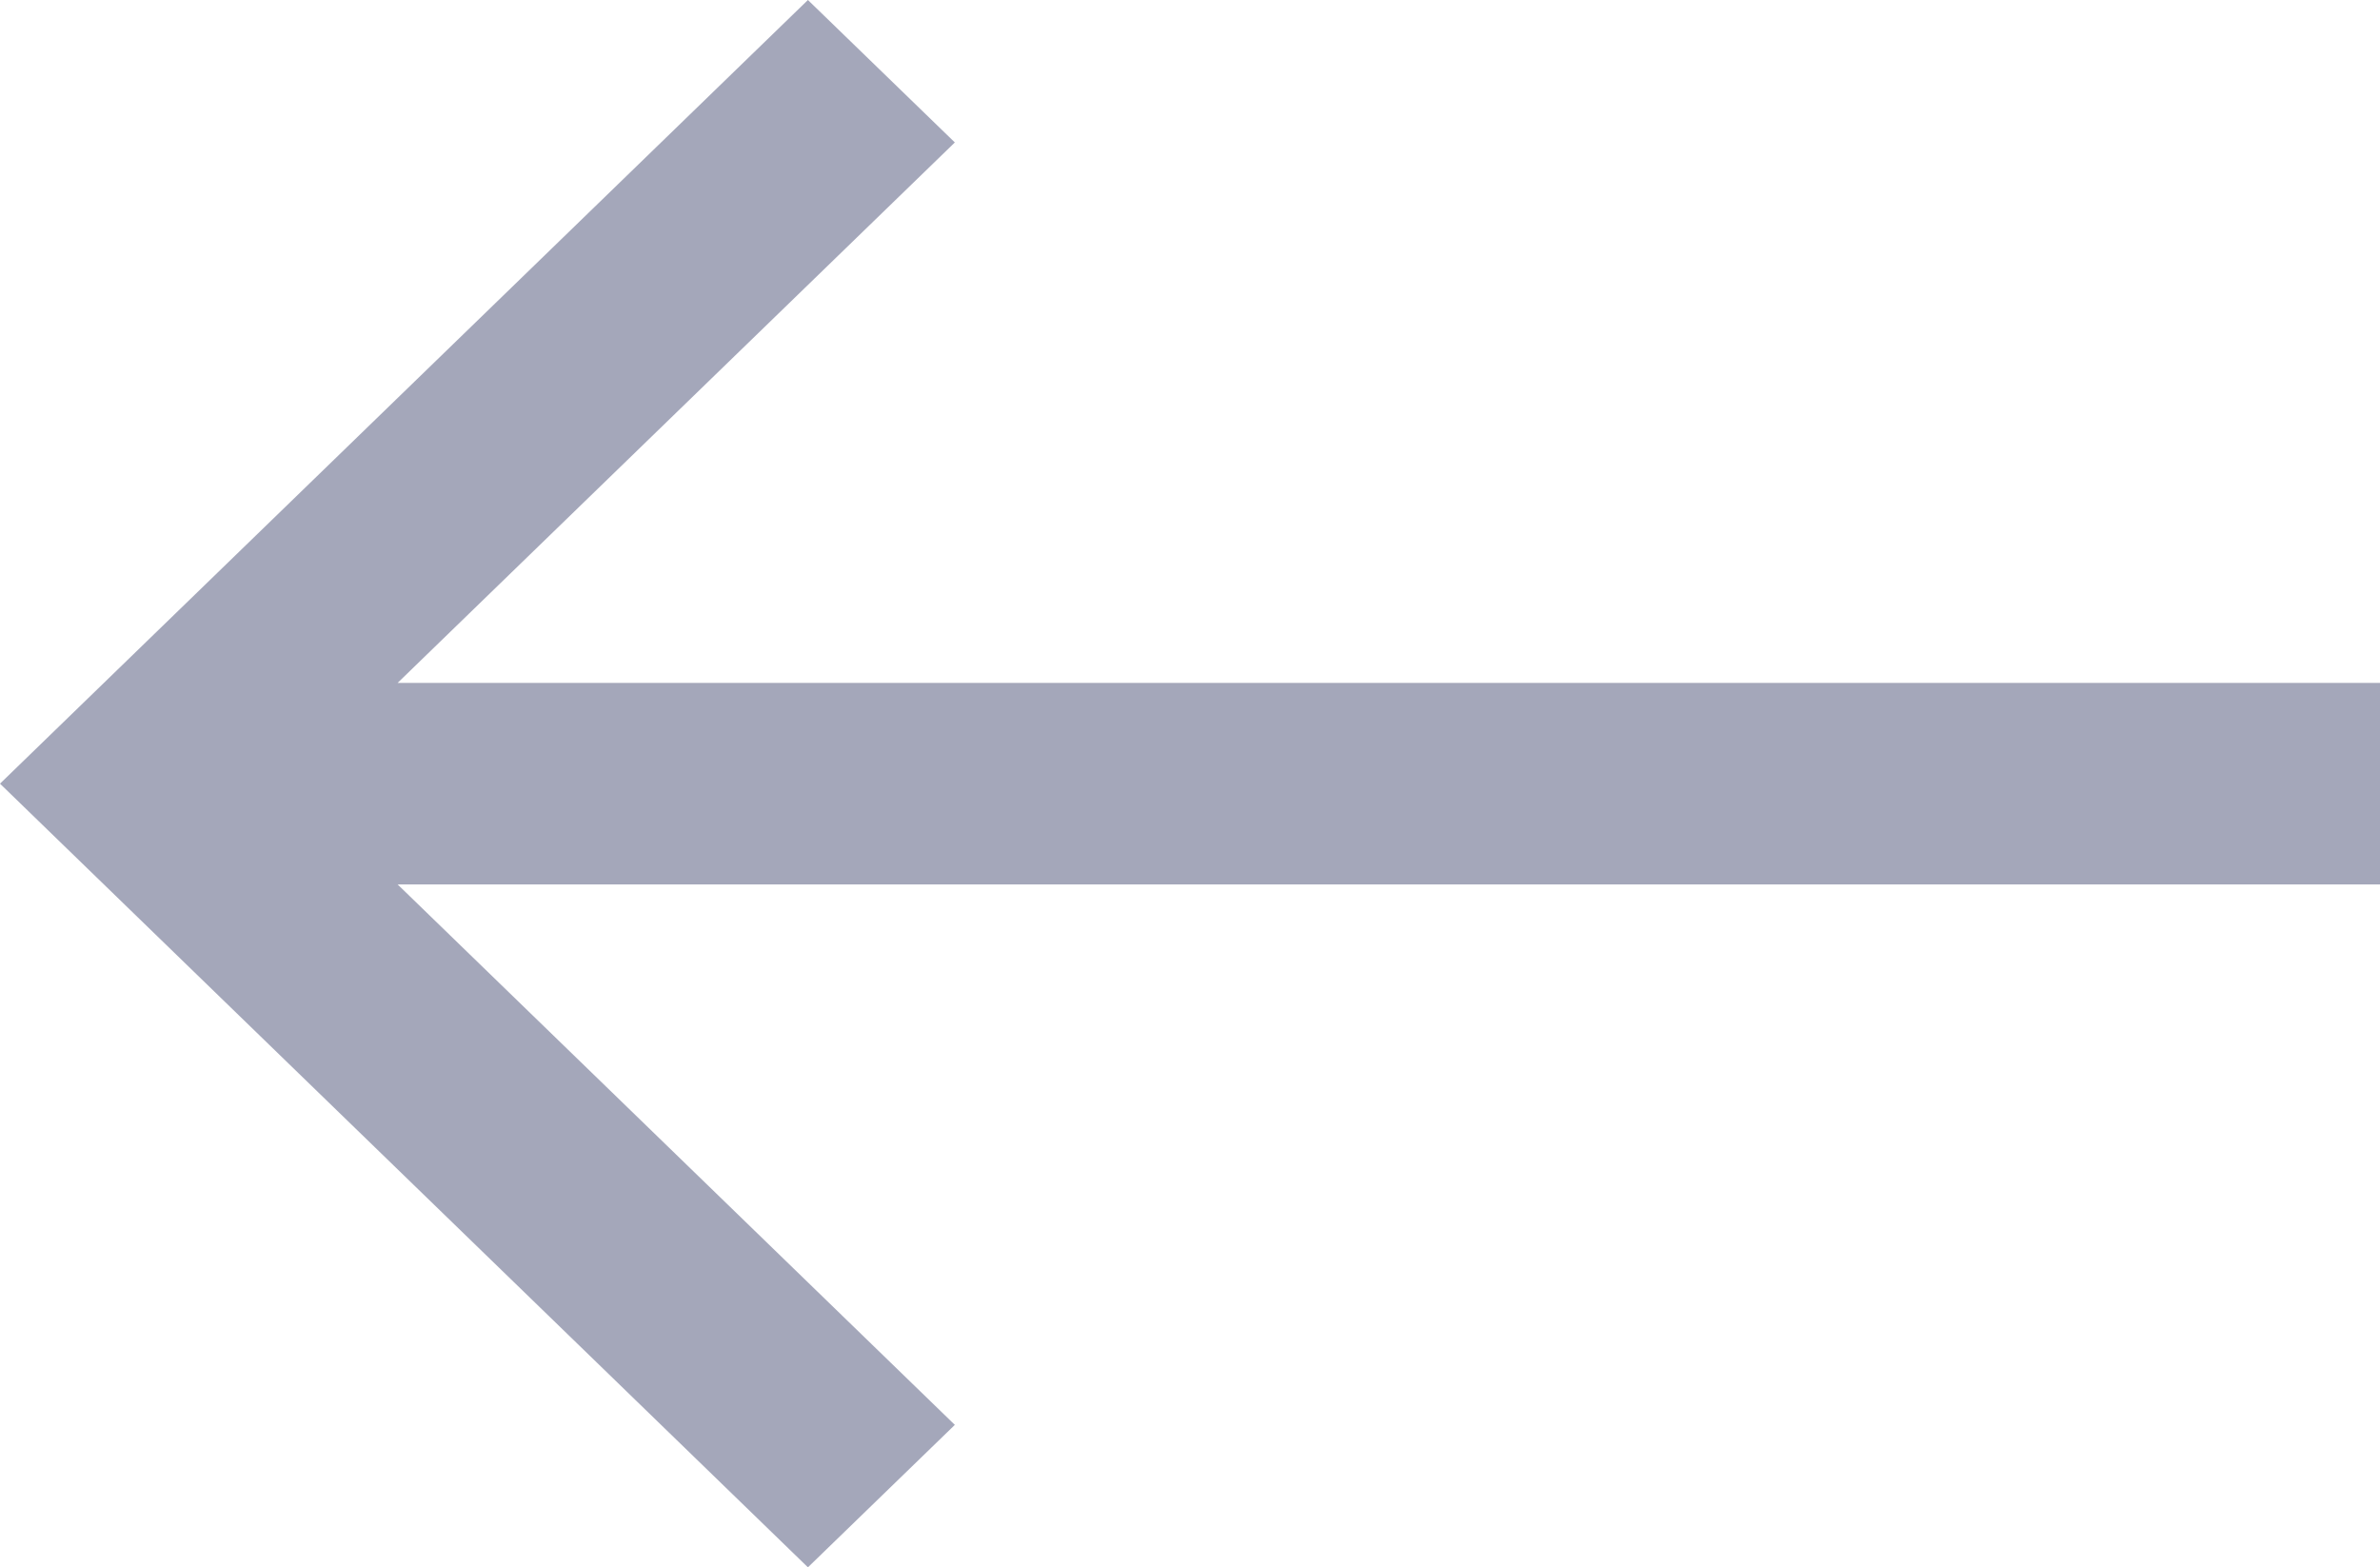 <svg width="41" height="27" viewBox="0 0 41 27" fill="none" xmlns="http://www.w3.org/2000/svg">
<path opacity="0.5" d="M6.85 15.236L41 15.236L41 11.764L6.85 11.764L16.449 2.454L13.918 -4.50525e-06L1.18021e-06 13.5L13.918 27L16.449 24.546L6.85 15.236Z" fill="#4B5176"/>
</svg>
